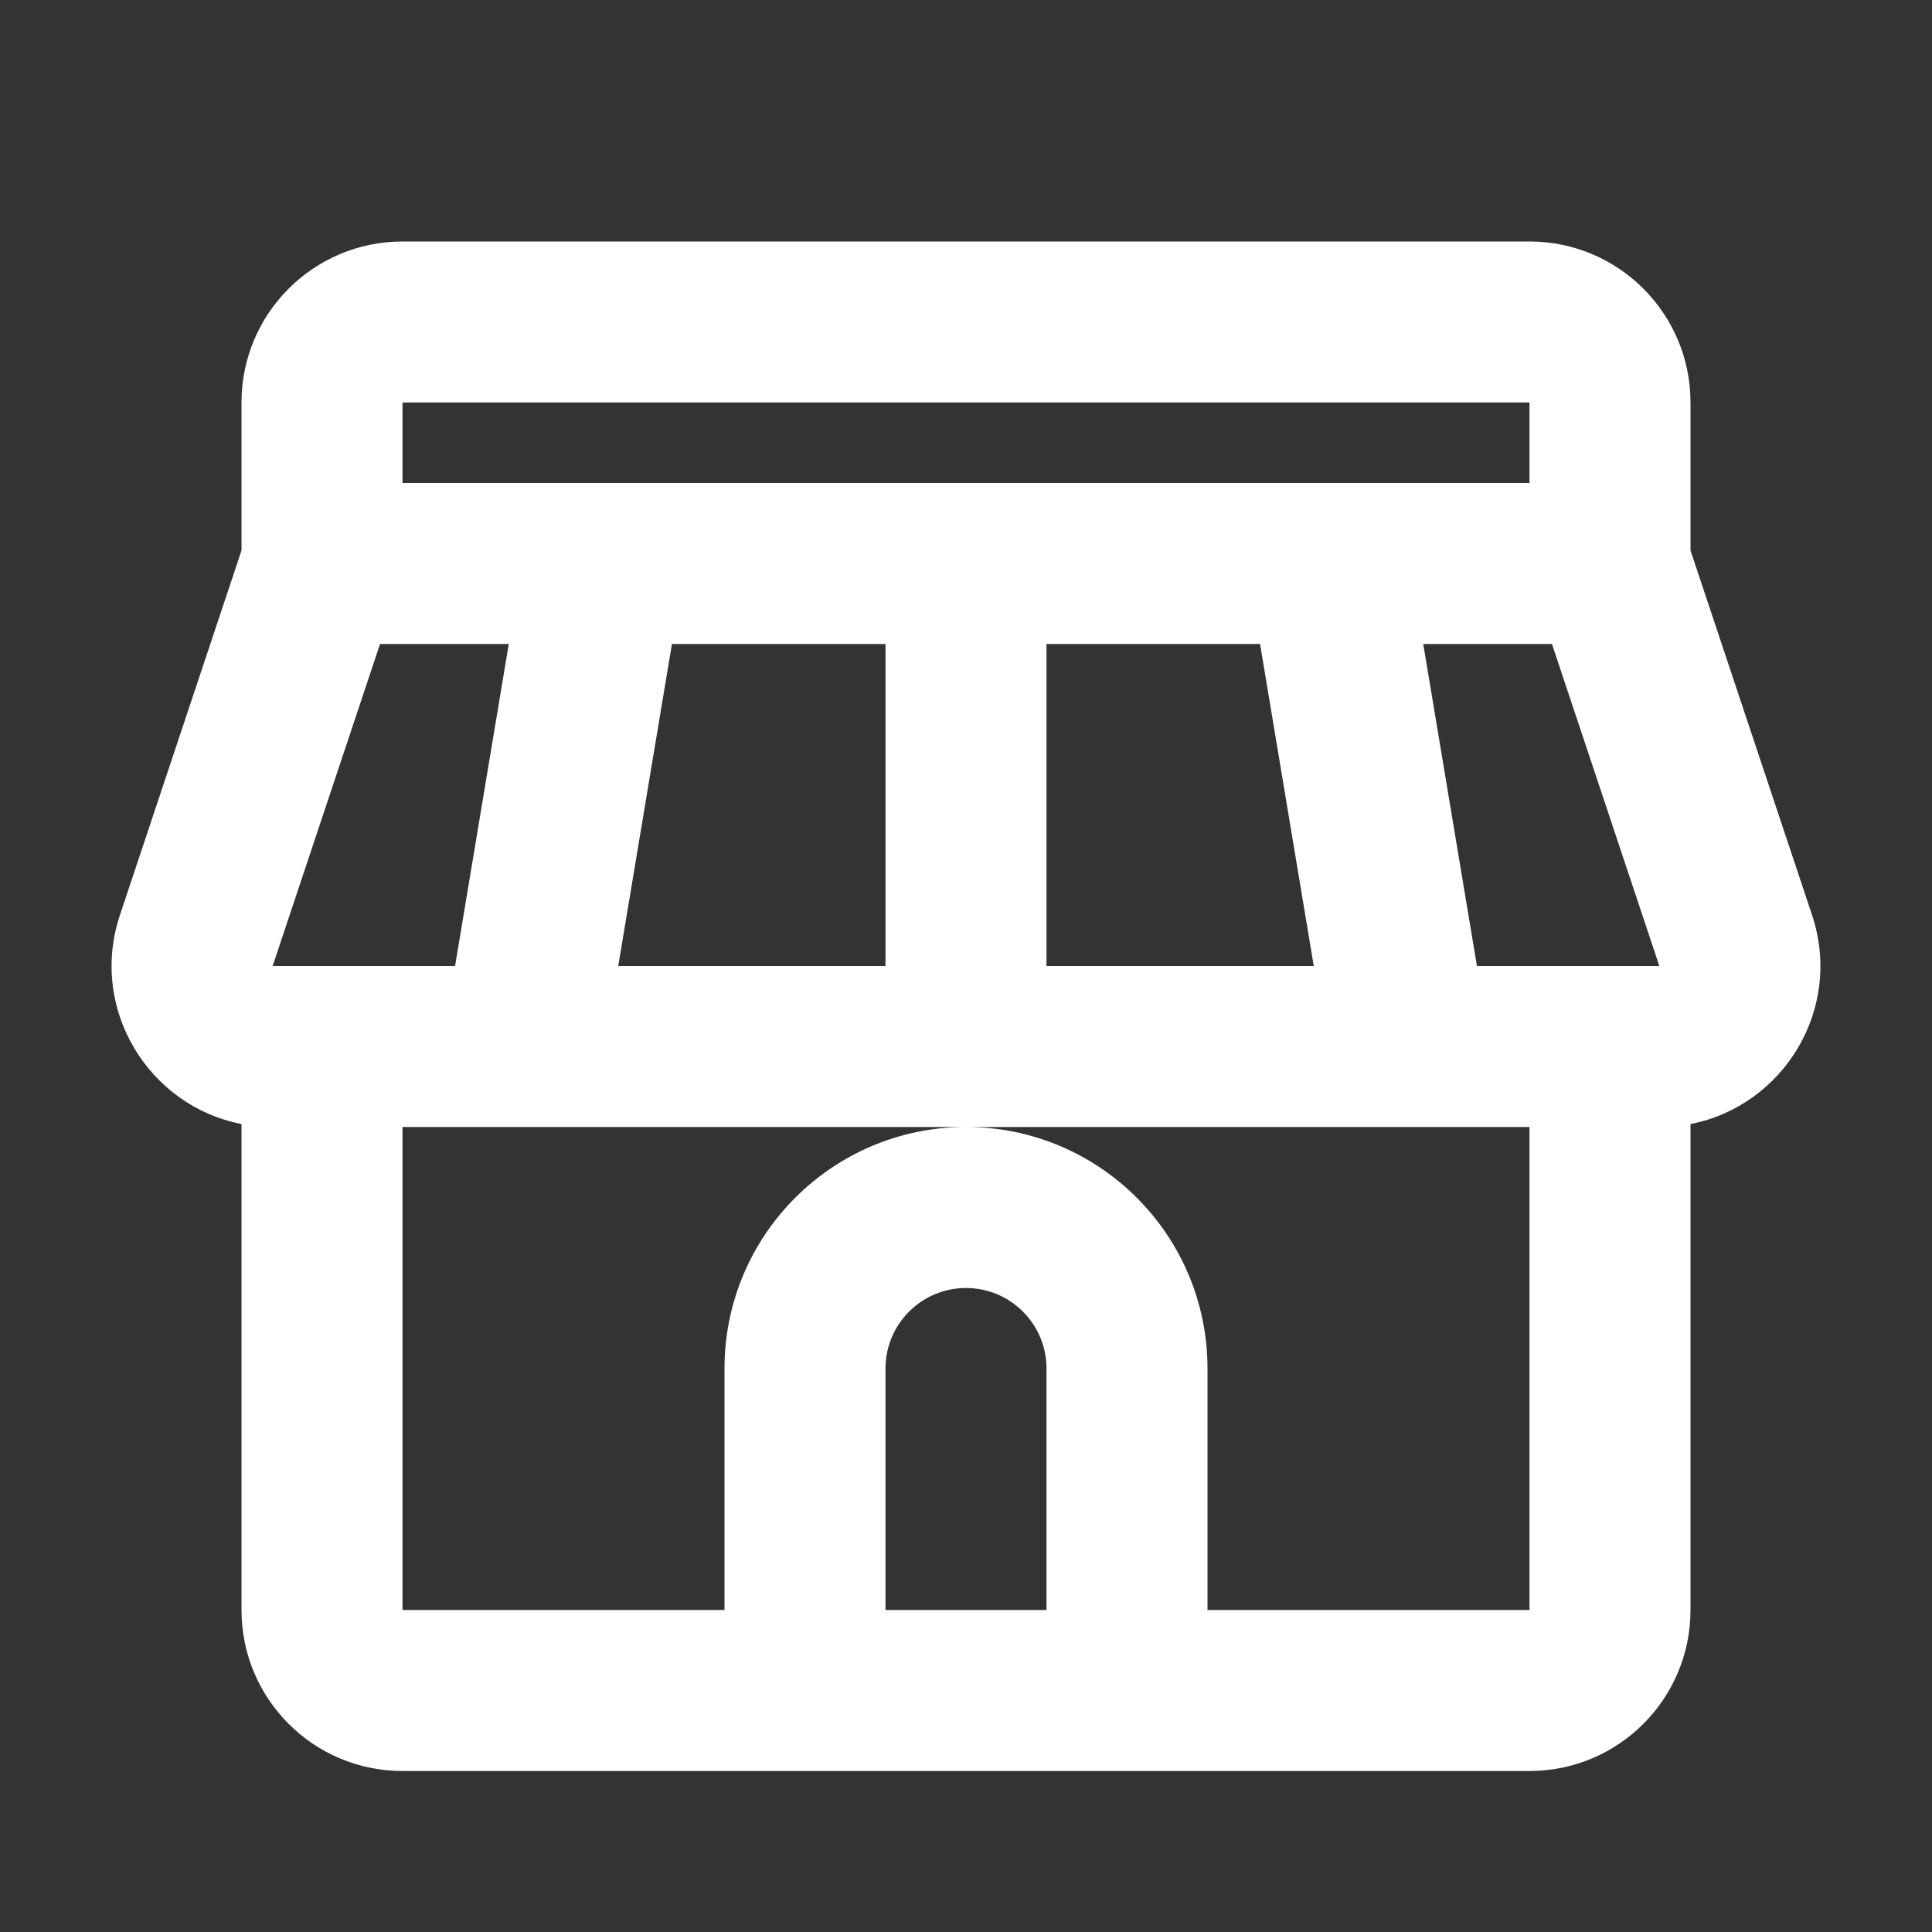 <?xml version="1.0" encoding="UTF-8"?>
<svg xmlns="http://www.w3.org/2000/svg" width="800px" height="800px" viewBox="0 0 24 24" fill="none">
  <rect x="0" y="0" width="24" height="24" fill="#333333" stroke="none"/>
  <g id="SVGRepo_bgCarrier" stroke-width="0"></g>
  <g id="SVGRepo_tracerCarrier" stroke-linecap="round" stroke-linejoin="round"></g>
  <g id="SVGRepo_iconCarrier">
    <path fill-rule="evenodd" clip-rule="evenodd" d="M5 3C3.895 3 3 3.895 3 5V6.838L1.49 11.367C1.101 12.536 1.847 13.739 3 13.963V20C3 21.105 3.895 22 5 22H9H10H14H15H19C20.105 22 21 21.105 21 20V13.963C22.153 13.739 22.899 12.536 22.51 11.367L21 6.838V5C21 3.895 20.105 3 19 3H5ZM15 20H19V14H17.5H12H6.5H5V20H9V17C9 15.343 10.343 14 12 14C13.657 14 15 15.343 15 17V20ZM11 20H13V17C13 16.448 12.552 16 12 16C11.448 16 11 16.448 11 17V20ZM3.387 12L4.721 8H6.32L5.653 12H4H3.387ZM7.68 12L8.347 8H11V12H7.68ZM13 12V8H15.653L16.32 12H13ZM18.347 12L17.68 8H19.279L20.613 12H20H18.347ZM19 5V6H16.5H12H7.5H5V5H19Z" fill="#ffffff"></path>
  </g>
</svg>
